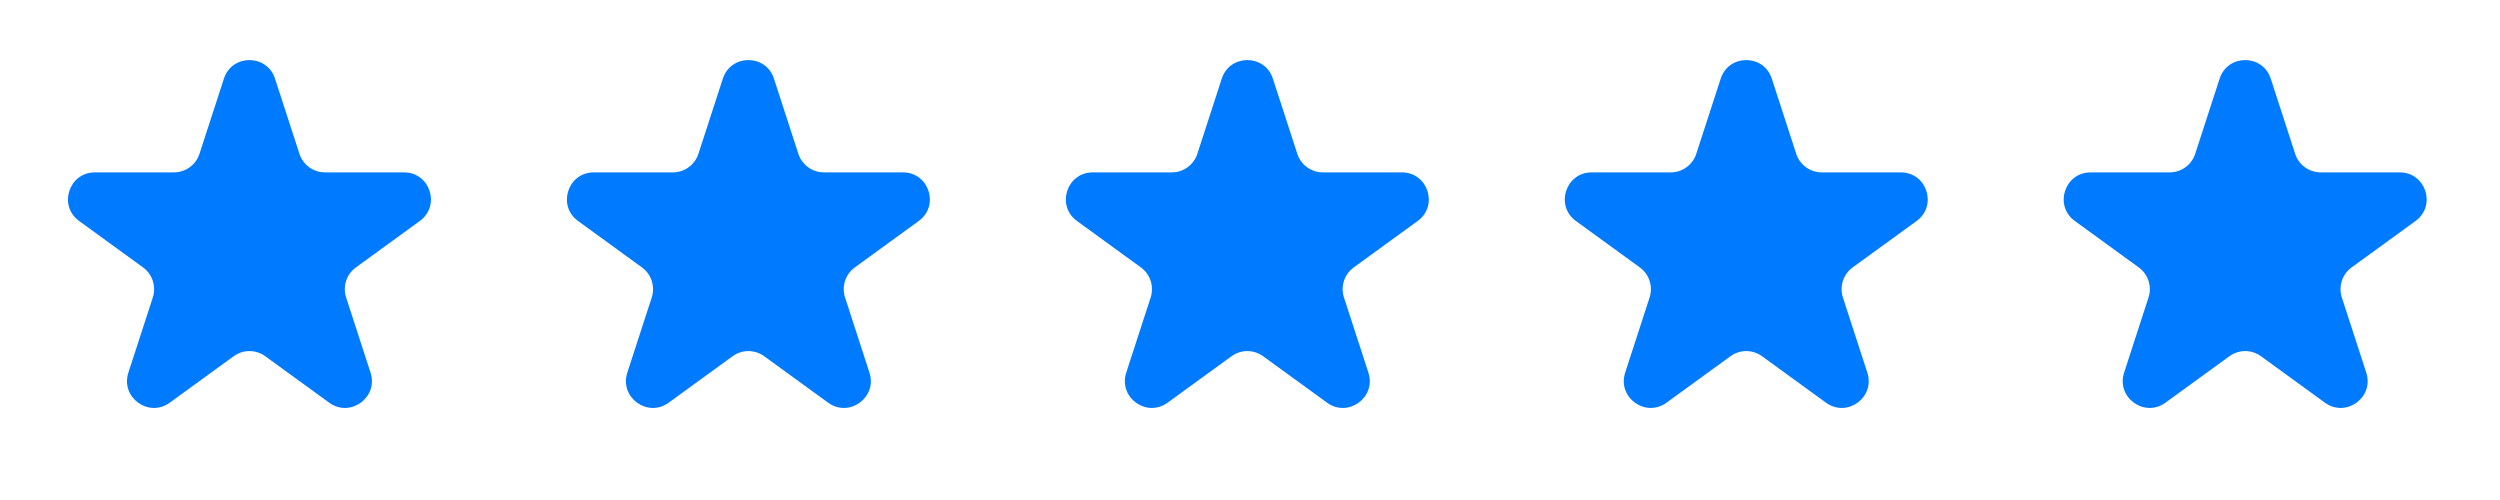 <svg xmlns="http://www.w3.org/2000/svg" fill="none" viewBox="0 0 185 37" height="37" width="185">
<path fill="#007BFF" d="M16.57 5.819C17.165 3.987 19.756 3.987 20.351 5.819L22.159 11.382C22.425 12.201 23.188 12.756 24.049 12.756H29.899C31.825 12.756 32.625 15.22 31.067 16.352L26.335 19.79C25.638 20.297 25.347 21.194 25.613 22.013L27.42 27.576C28.015 29.408 25.919 30.931 24.361 29.799L19.629 26.361C18.932 25.854 17.989 25.854 17.292 26.361L12.56 29.799C11.002 30.931 8.905 29.408 9.5 27.576L11.308 22.013C11.574 21.194 11.283 20.297 10.586 19.79L5.854 16.352C4.295 15.22 5.096 12.756 7.022 12.756H12.871C13.733 12.756 14.496 12.201 14.762 11.382L16.57 5.819Z"></path>
<path fill="#007BFF" d="M53.491 5.819C54.086 3.987 56.677 3.987 57.272 5.819L59.08 11.382C59.346 12.201 60.109 12.756 60.97 12.756L66.82 12.756C68.746 12.756 69.546 15.22 67.988 16.352L63.256 19.79C62.559 20.297 62.268 21.194 62.534 22.013L64.341 27.576C64.936 29.408 62.84 30.931 61.282 29.799L56.55 26.361C55.853 25.854 54.91 25.854 54.213 26.361L49.481 29.799C47.923 30.931 45.826 29.408 46.421 27.576L48.229 22.013C48.495 21.194 48.203 20.297 47.507 19.79L42.775 16.352C41.216 15.22 42.017 12.756 43.943 12.756H49.792C50.654 12.756 51.417 12.201 51.683 11.382L53.491 5.819Z"></path>
<path fill="#007BFF" d="M90.411 5.819C91.006 3.987 93.597 3.987 94.193 5.819L96 11.382C96.266 12.201 97.03 12.756 97.891 12.756L103.74 12.756C105.666 12.756 106.467 15.22 104.909 16.352L100.177 19.79C99.48 20.297 99.188 21.194 99.454 22.013L101.262 27.576C101.857 29.408 99.761 30.931 98.203 29.799L93.47 26.361C92.774 25.854 91.83 25.854 91.133 26.361L86.401 29.799C84.843 30.931 82.747 29.408 83.342 27.576L85.149 22.013C85.416 21.194 85.124 20.297 84.427 19.79L79.695 16.352C78.137 15.22 78.938 12.756 80.864 12.756H86.713C87.574 12.756 88.338 12.201 88.604 11.382L90.411 5.819Z"></path>
<path fill="#007BFF" d="M127.332 5.819C127.927 3.987 130.518 3.987 131.113 5.819L132.921 11.382C133.187 12.201 133.95 12.756 134.812 12.756L140.661 12.756C142.587 12.756 143.388 15.22 141.83 16.352L137.097 19.79C136.401 20.297 136.109 21.194 136.375 22.013L138.183 27.576C138.778 29.408 136.681 30.931 135.123 29.799L130.391 26.361C129.694 25.854 128.751 25.854 128.054 26.361L123.322 29.799C121.764 30.931 119.668 29.408 120.263 27.576L122.07 22.013C122.336 21.194 122.045 20.297 121.348 19.79L116.616 16.352C115.058 15.22 115.859 12.756 117.784 12.756H123.634C124.495 12.756 125.258 12.201 125.524 11.382L127.332 5.819Z"></path>
<path fill="#007BFF" d="M164.253 5.819C164.848 3.987 167.439 3.987 168.034 5.819L169.842 11.382C170.108 12.201 170.871 12.756 171.733 12.756L177.582 12.756C179.508 12.756 180.308 15.22 178.75 16.352L174.018 19.79C173.321 20.297 173.03 21.194 173.296 22.013L175.104 27.576C175.699 29.408 173.602 30.931 172.044 29.799L167.312 26.361C166.615 25.854 165.672 25.854 164.975 26.361L160.243 29.799C158.685 30.931 156.588 29.408 157.184 27.576L158.991 22.013C159.257 21.194 158.966 20.297 158.269 19.79L153.537 16.352C151.979 15.22 152.779 12.756 154.705 12.756H160.555C161.416 12.756 162.179 12.201 162.445 11.382L164.253 5.819Z"></path>
</svg>
